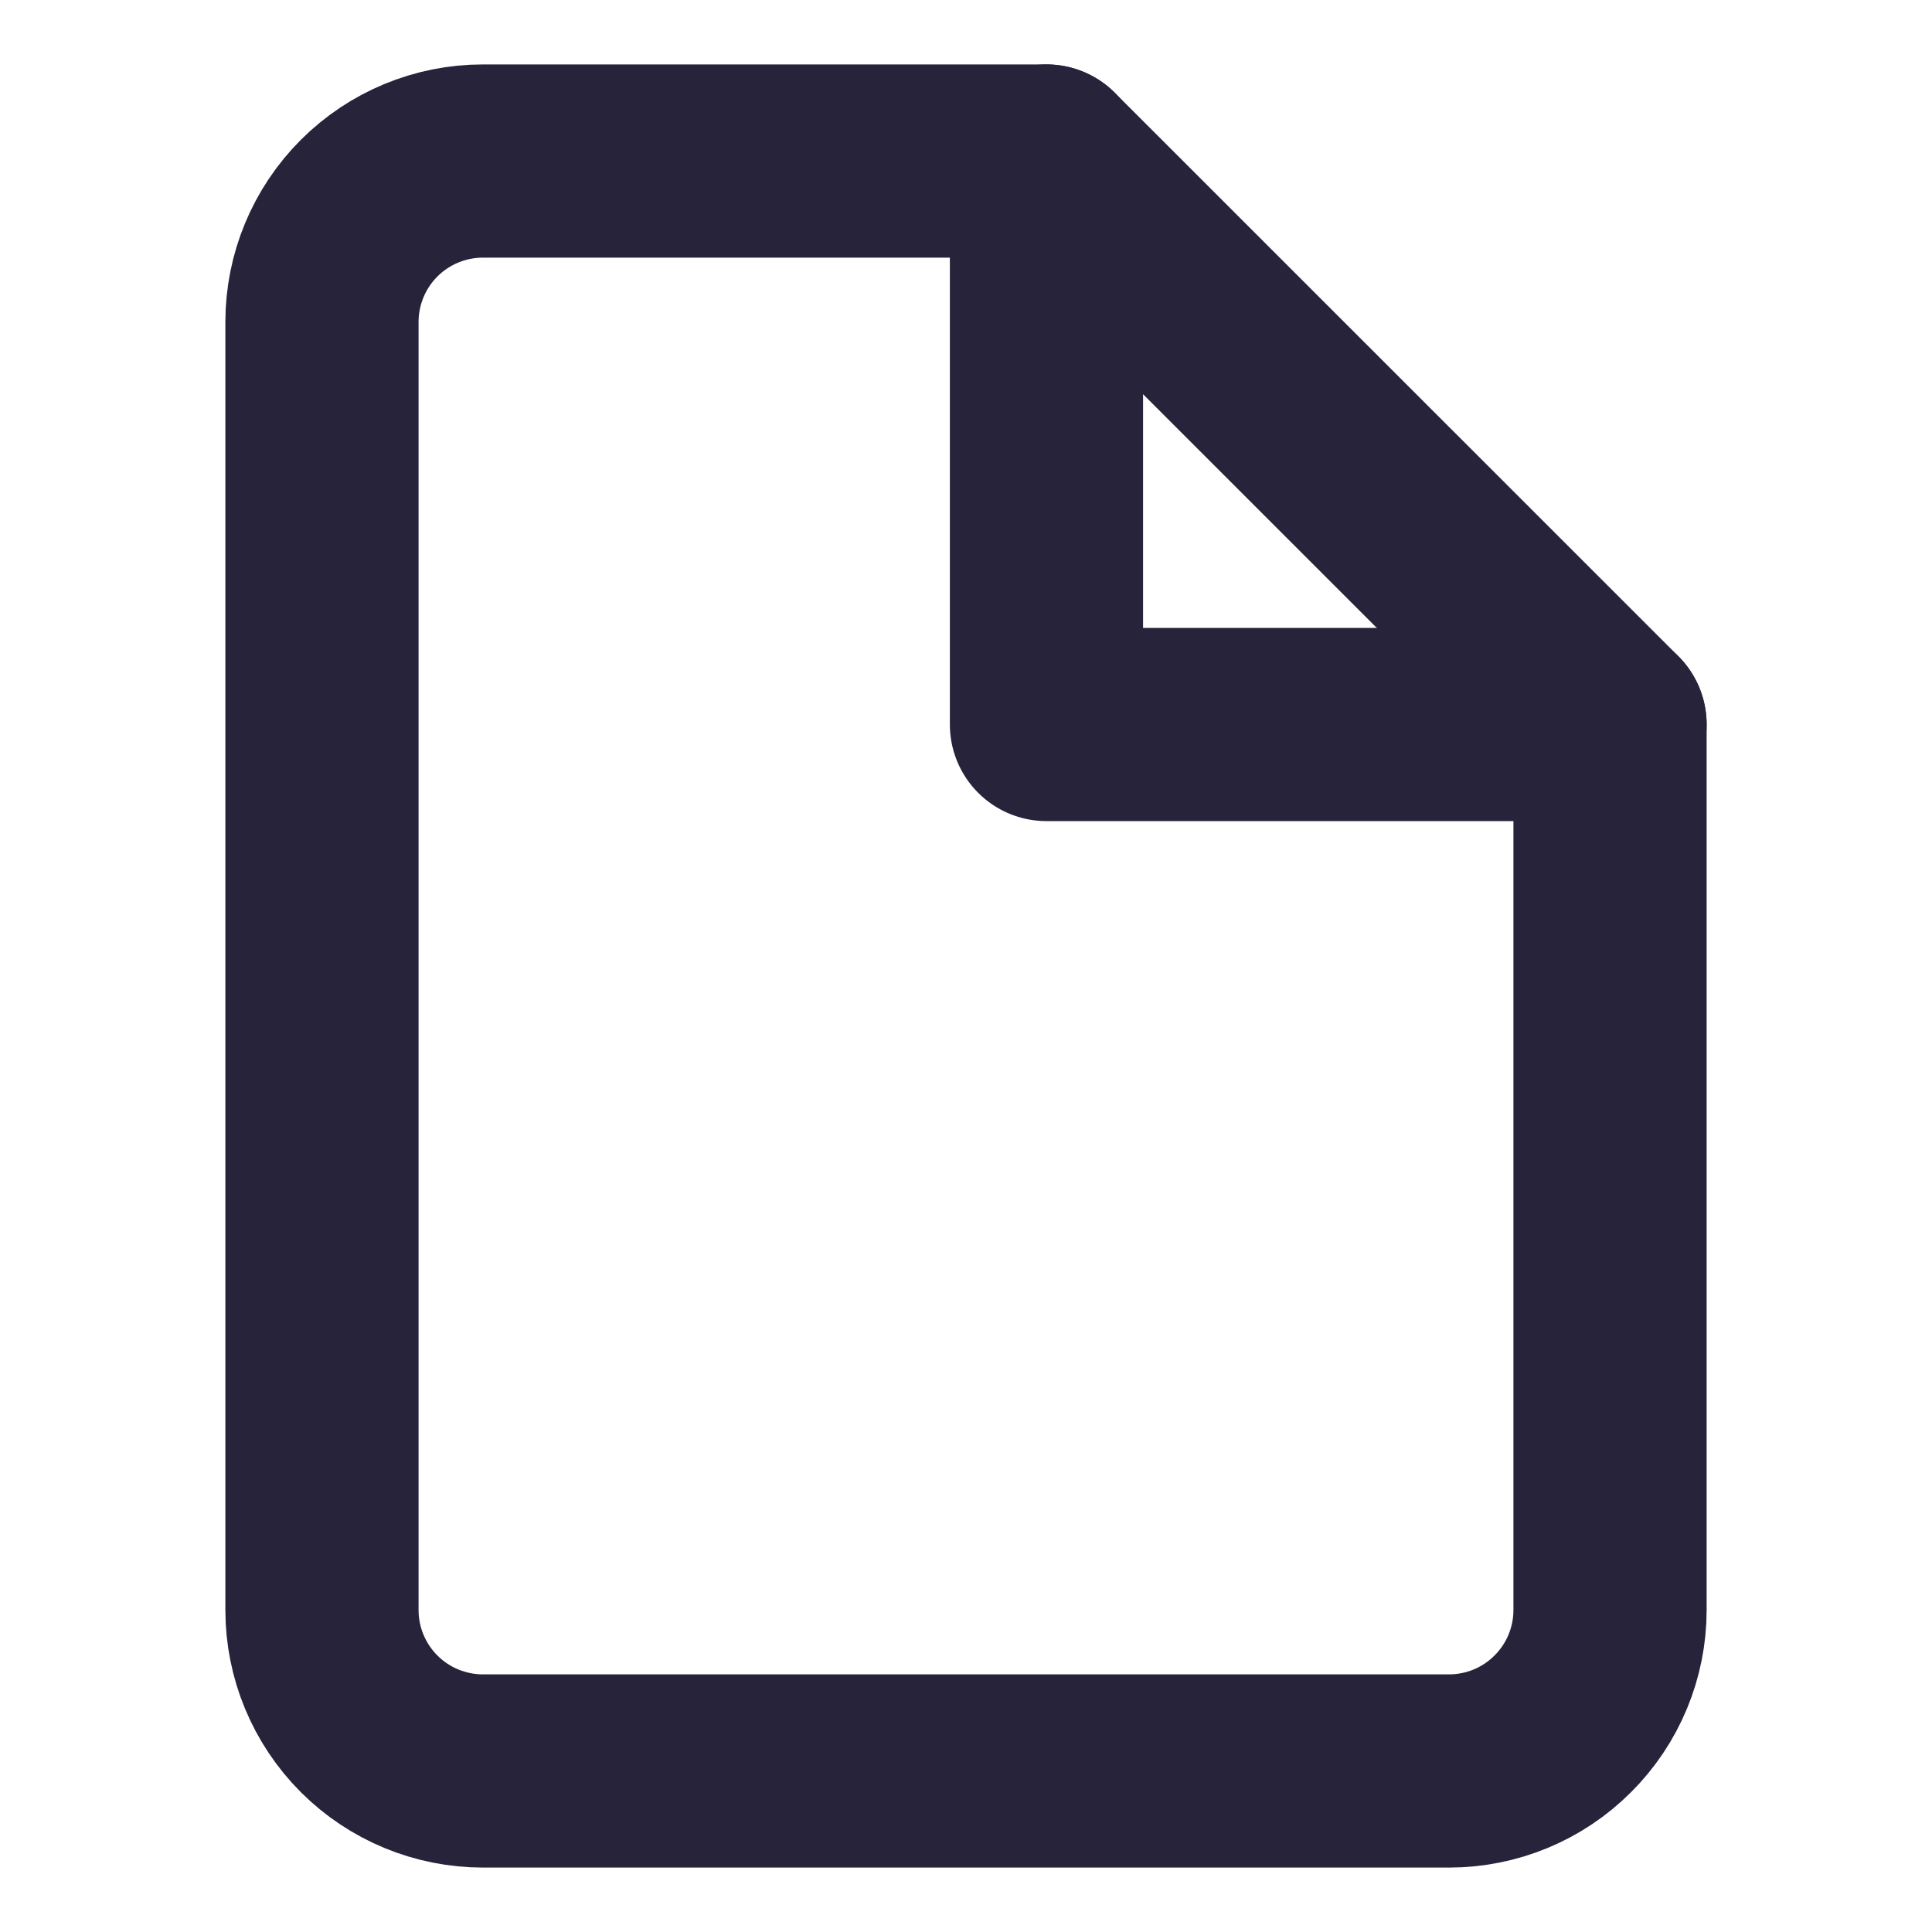 <svg xmlns="http://www.w3.org/2000/svg" width="20" height="20" viewBox="0 0 20 20" fill="none"><path d="M10.833 1.667H5C4.558 1.667 4.134 1.842 3.821 2.155C3.509 2.467 3.333 2.891 3.333 3.333V16.667C3.333 17.109 3.509 17.533 3.821 17.845C4.134 18.158 4.558 18.333 5 18.333H15C15.442 18.333 15.866 18.158 16.178 17.845C16.491 17.533 16.667 17.109 16.667 16.667V7.5L10.833 1.667Z" stroke="#27233A" stroke-width="2" stroke-linecap="round" stroke-linejoin="round"></path><path d="M10.833 1.667V7.5H16.667" stroke="#27233A" stroke-width="2" stroke-linecap="round" stroke-linejoin="round"></path></svg>